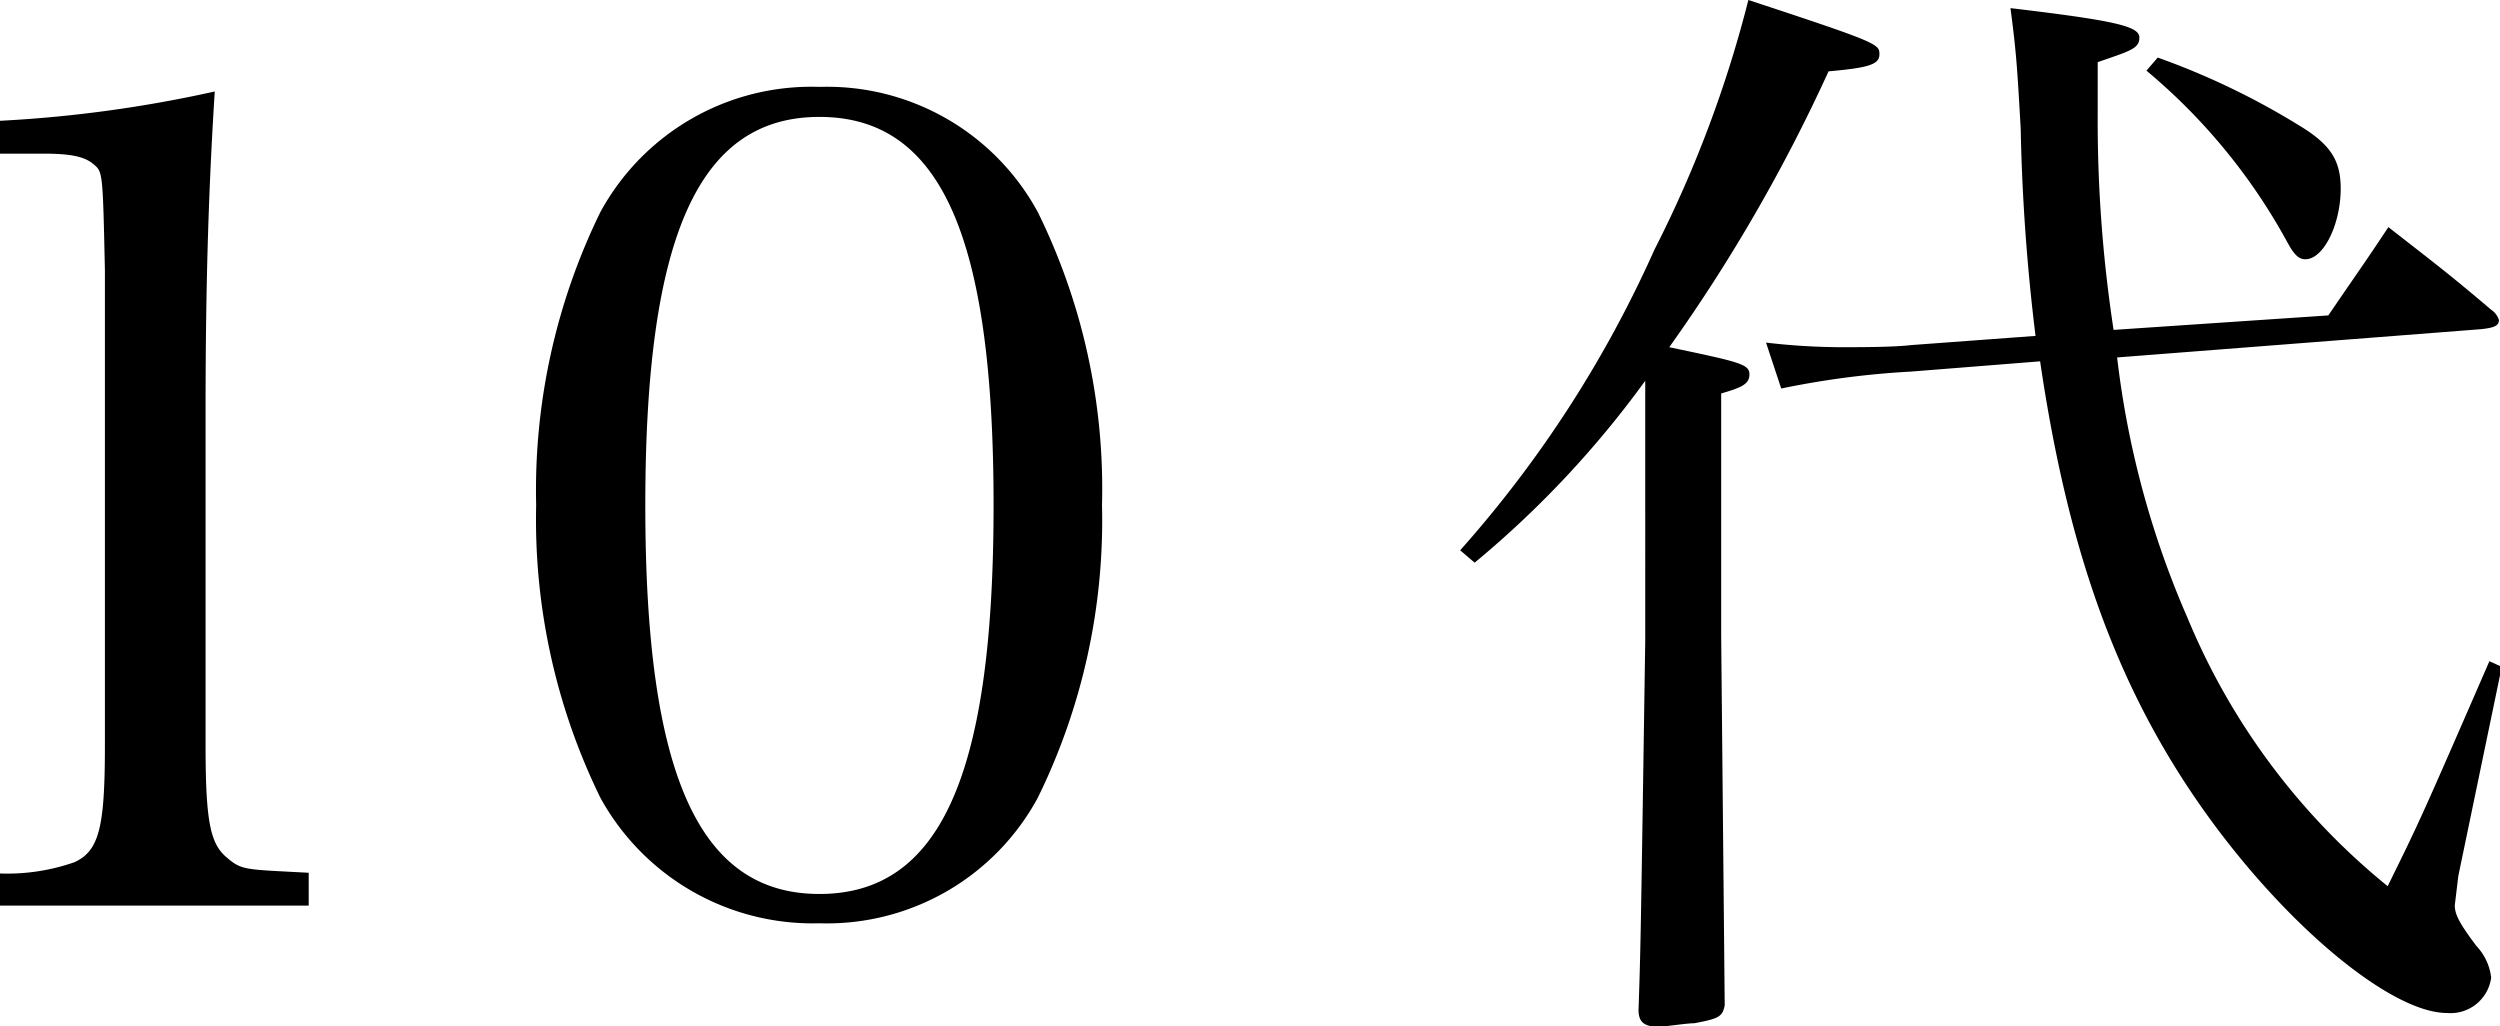 <svg xmlns="http://www.w3.org/2000/svg" viewBox="0 0 70.78 29.05"><title>10</title><g id="レイヤー_2" data-name="レイヤー 2"><g id="レイヤー_1-2" data-name="レイヤー 1"><path d="M0,24.73a5.75,5.75,0,0,0,2.11-.32c.7-.32.86-1,.86-3.3V7.65c-.06-2.78-.06-2.78-.32-3S2,4.35,1.22,4.35H0V3.42a36.63,36.63,0,0,0,6.08-.83c-.16,2.53-.26,5.25-.26,9v9.5c0,2.14.13,2.78.58,3.17s.51.35,2.34.45v.93H0Z"/><path d="M17,6A6.8,6.8,0,0,1,23.2,2.46,6.79,6.79,0,0,1,29.38,6,17.72,17.72,0,0,1,31.2,14.3a17.81,17.81,0,0,1-1.82,8.29,6.79,6.79,0,0,1-6.18,3.55A6.86,6.86,0,0,1,17,22.59a17.9,17.9,0,0,1-1.82-8.29A17.9,17.9,0,0,1,17,6ZM23.2,25.31c3.42,0,4.93-3.36,4.93-11s-1.5-11-4.93-11-4.93,3.39-4.93,11S19.78,25.31,23.2,25.31Z"/><path d="M41.34,15.58a33.06,33.06,0,0,0,5.5-8.51A33.79,33.79,0,0,0,49.5,0c3.71,1.22,3.71,1.25,3.71,1.54s-.32.38-1.44.48a47.32,47.32,0,0,1-4.51,7.81c2,.42,2.27.48,2.27.77s-.26.38-.8.54V18l.1,10.46c-.06.32-.16.38-.86.51-.22,0-.86.1-1,.1-.42,0-.58-.13-.58-.48.06-1.79.06-1.79.19-10.46V10.78a28,28,0,0,1-4.83,5.15ZM65.92,8.93c.74-1.09,1-1.44,1.7-2.5,1.28,1,1.7,1.31,2.91,2.34a.54.54,0,0,1,.22.29c0,.16-.13.22-.51.26l-10.3.8a25.89,25.89,0,0,0,2,7.39,19.26,19.26,0,0,0,5.66,7.58c.93-1.89.93-1.89,2.88-6.37l.35.16L69.6,24.8l-.1.83c0,.26.13.51.61,1.15a1.56,1.56,0,0,1,.42.9,1.16,1.16,0,0,1-1.25,1c-1.63,0-4.74-2.62-7.07-6s-3.68-7.2-4.45-12.45l-3.65.29a24.44,24.44,0,0,0-3.68.48L50,9.7a18.79,18.79,0,0,0,2.11.13c.54,0,1.5,0,2-.06l3.52-.26a57,57,0,0,1-.42-5.86c-.1-1.79-.13-2.21-.29-3.42,2.94.35,3.65.51,3.65.83s-.26.38-1.18.7V3.23a39.25,39.25,0,0,0,.45,6.11Zm-4.83-7.3a21.1,21.1,0,0,1,4,1.92c.9.54,1.18,1,1.18,1.79,0,1-.48,2-1,2-.19,0-.32-.13-.51-.48A16.78,16.78,0,0,0,60.77,2Z"/></g></g></svg>